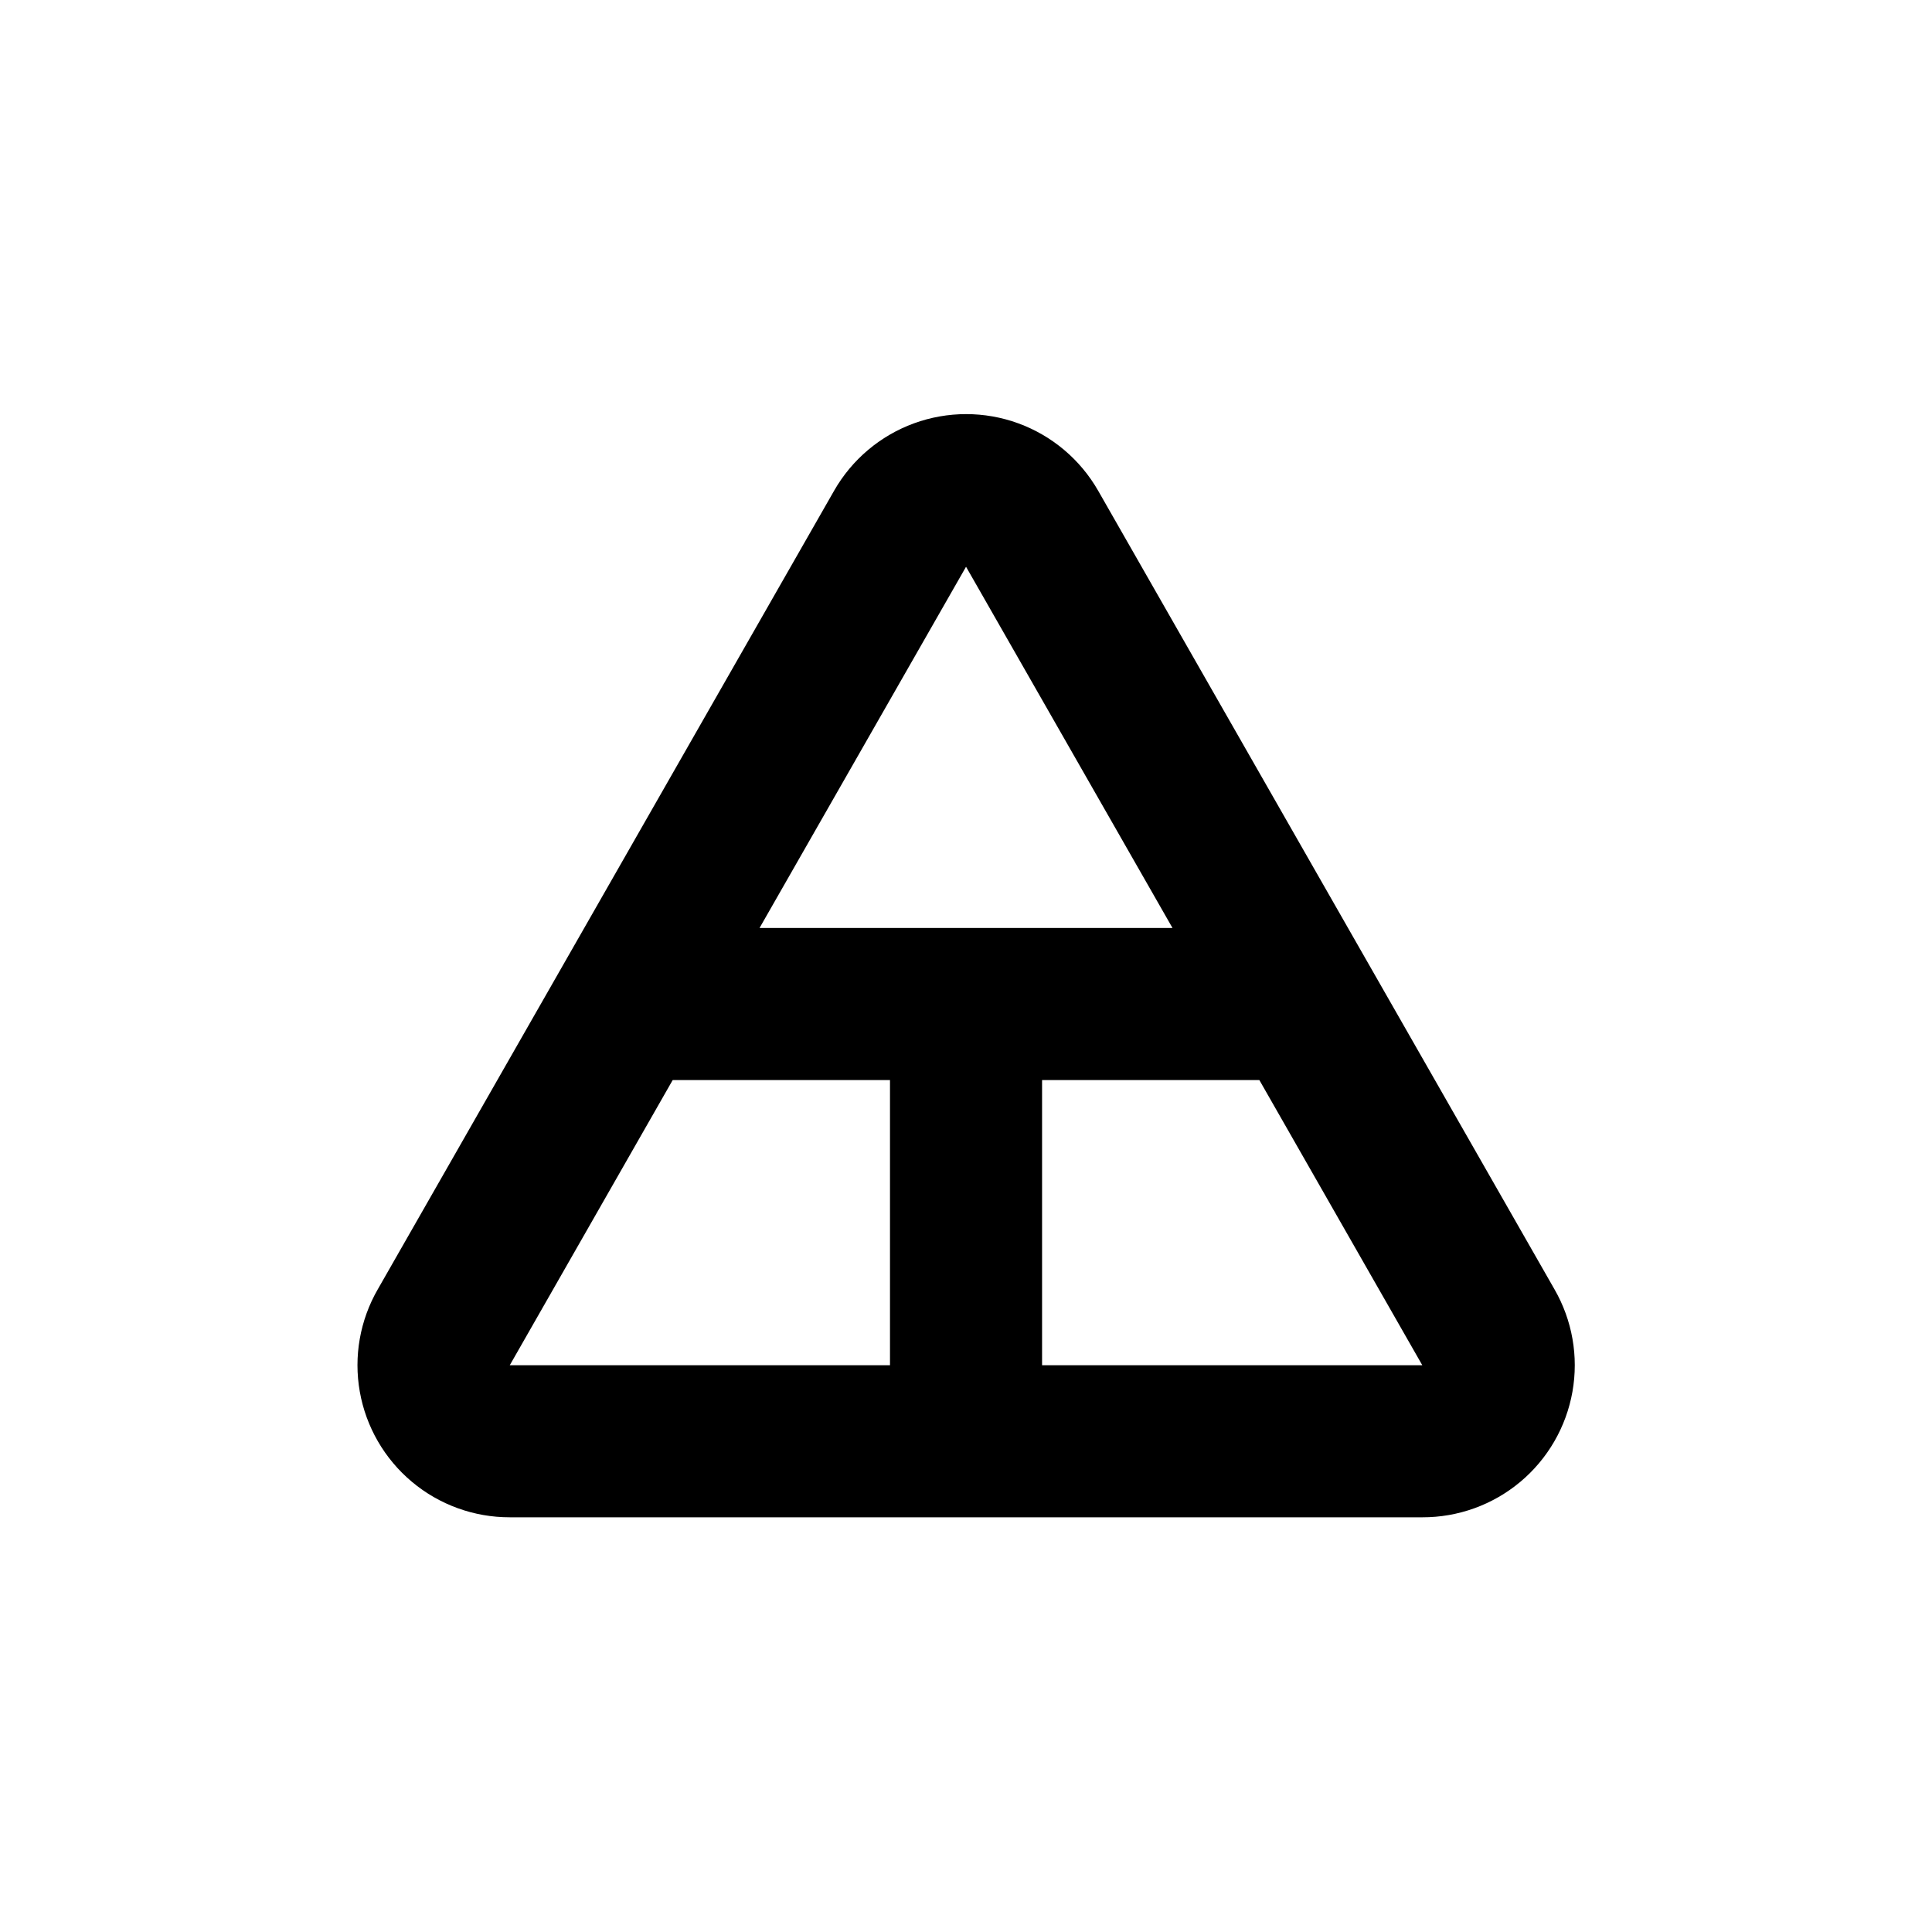 <?xml version="1.0" encoding="UTF-8"?>
<!-- Uploaded to: SVG Find, www.svgrepo.com, Generator: SVG Find Mixer Tools -->
<svg fill="#000000" width="800px" height="800px" version="1.1" viewBox="144 144 512 512" xmlns="http://www.w3.org/2000/svg">
 <path d="m279.09 546.1h241.83c9.488 0.027 18.68-3.293 25.961-9.379 7.277-6.086 12.176-14.547 13.832-23.891 1.656-9.34-0.035-18.969-4.781-27.188l-120.91-211.6v0.004c-4.723-8.262-12.215-14.582-21.148-17.852-8.938-3.266-18.742-3.266-27.68 0-8.934 3.269-16.426 9.59-21.148 17.852l-120.91 211.6v-0.004c-4.742 8.215-6.438 17.836-4.785 27.172 1.652 9.34 6.543 17.793 13.812 23.883 7.269 6.09 16.453 9.418 25.938 9.402zm241.83-40.305h-100.76v-75.57h57.582zm-120.91-211.6 54.711 95.723h-109.43zm-77.738 136.03h57.586v75.57h-100.76z"/>
</svg>
